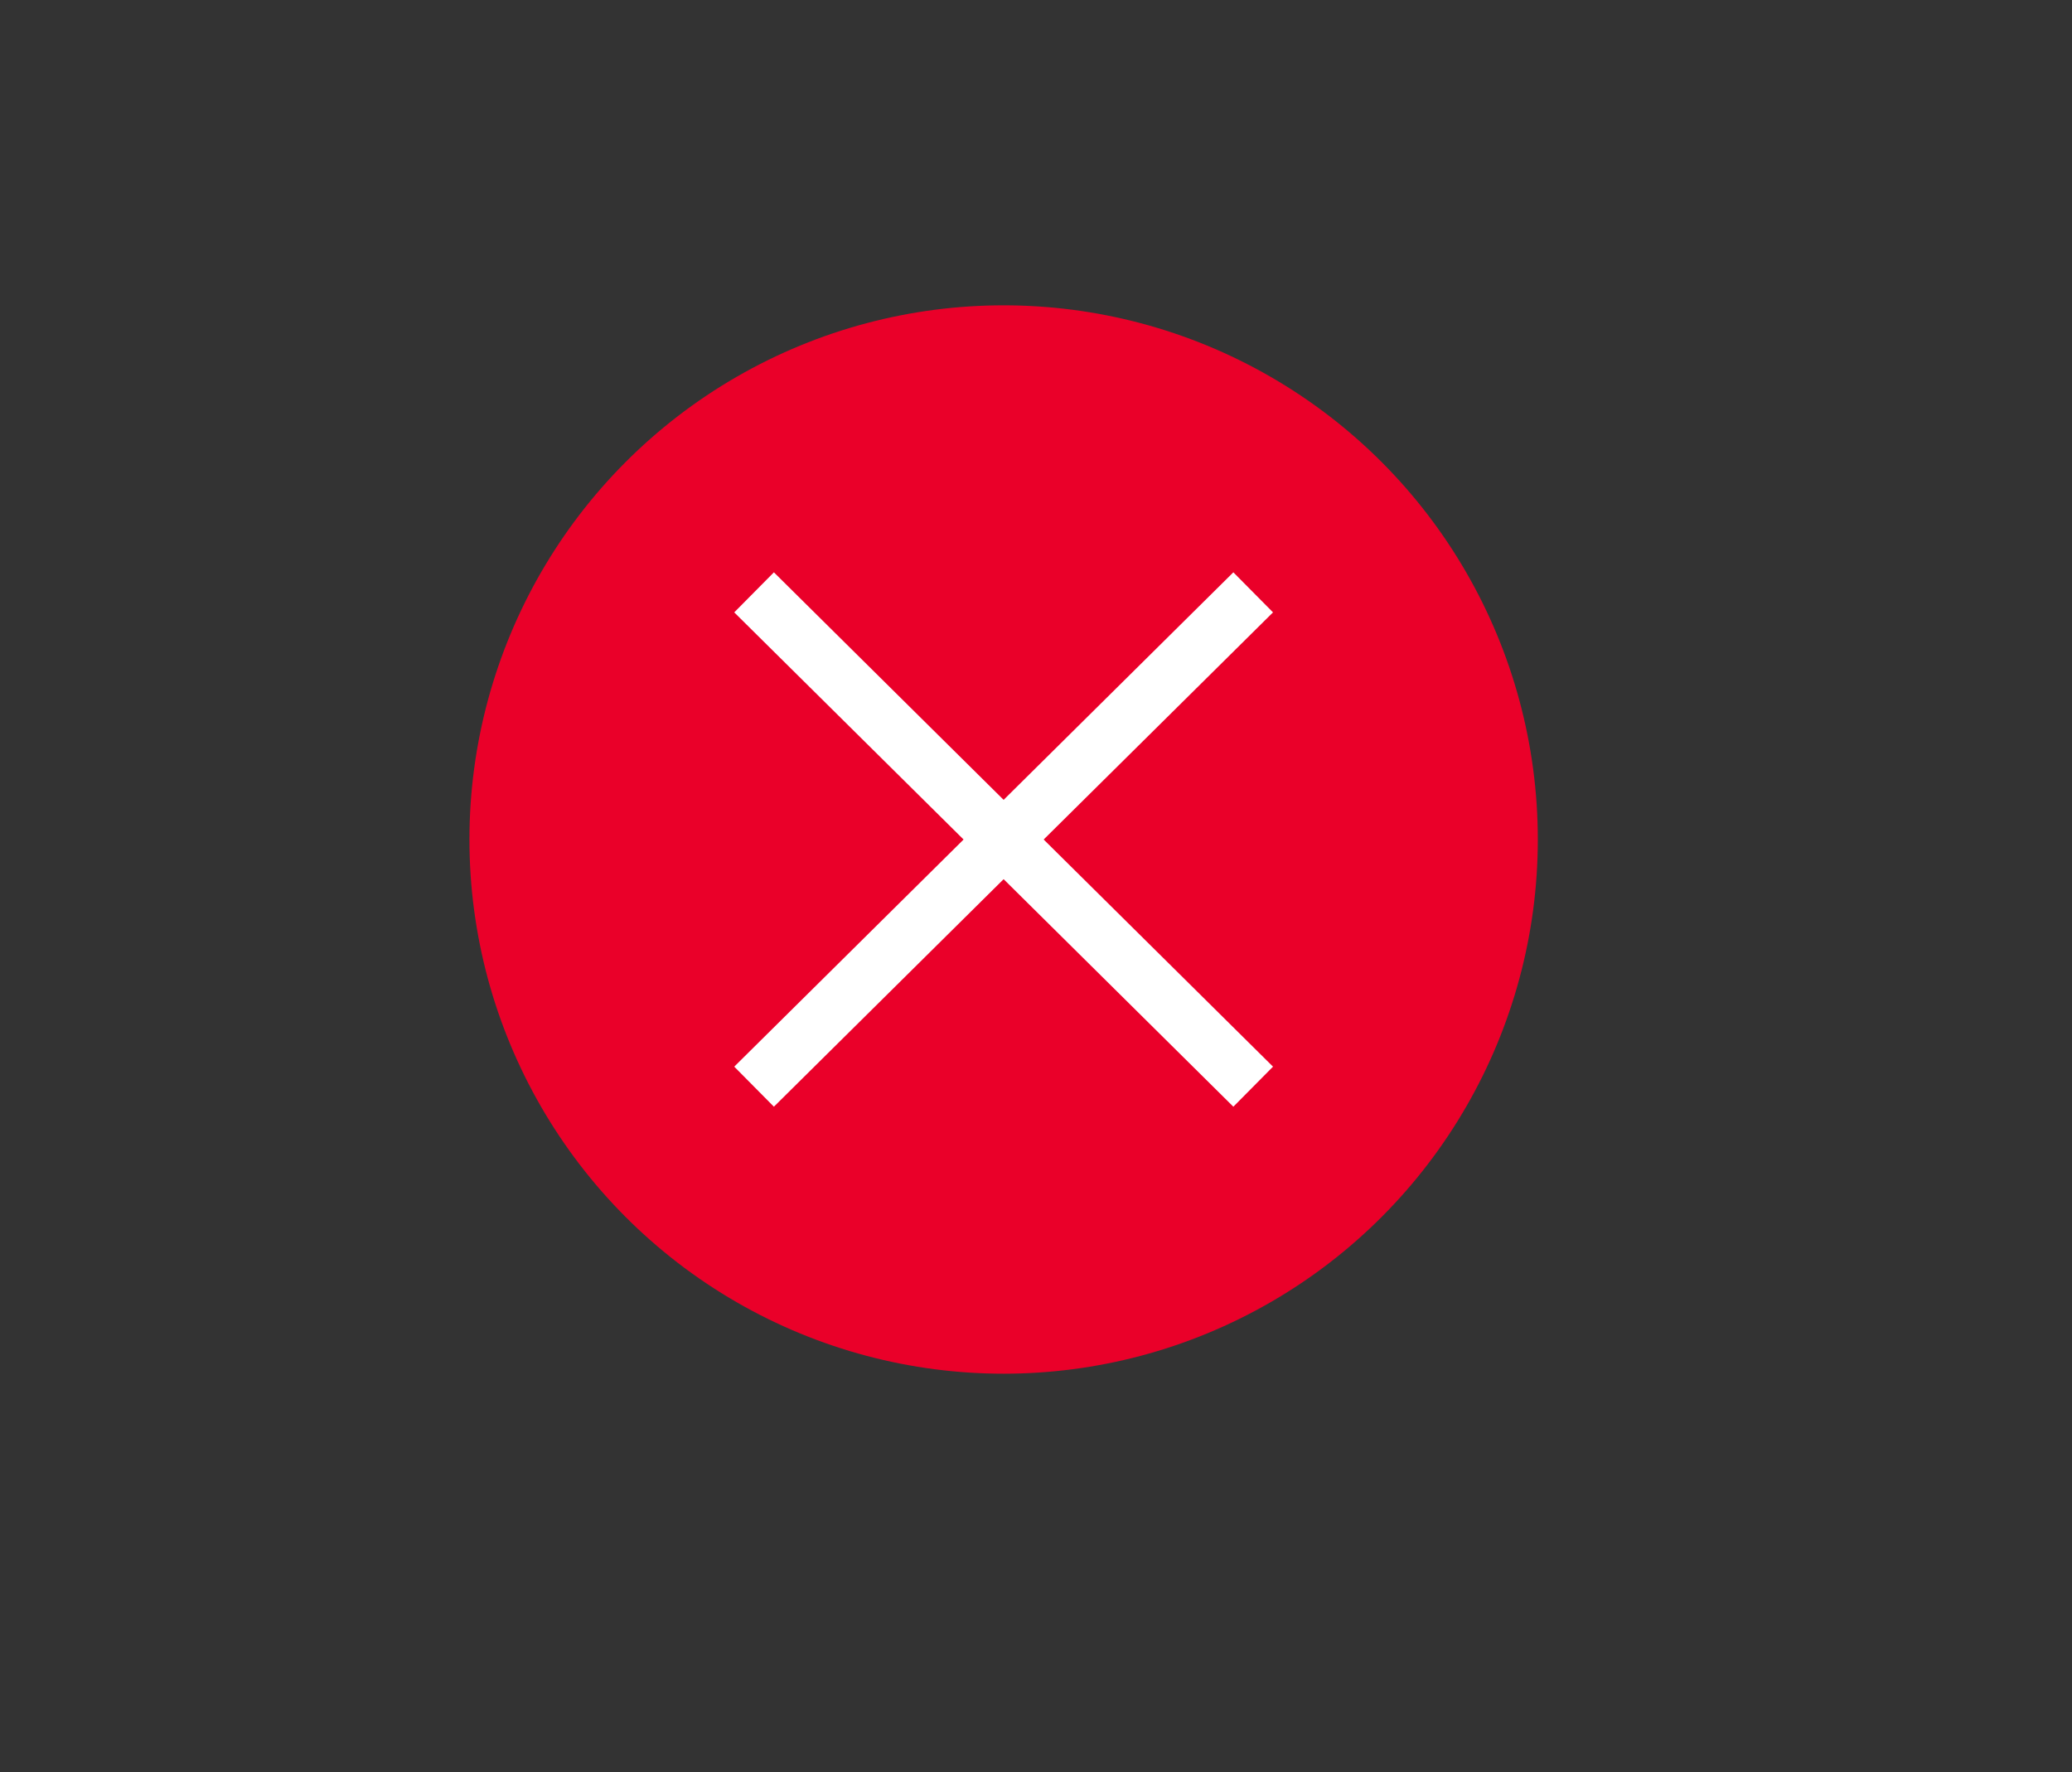 <?xml version="1.0" encoding="UTF-8"?>
<svg id="Capa_2" data-name="Capa 2" xmlns="http://www.w3.org/2000/svg" viewBox="0 0 138.24 118.23">
  <rect x="0" y="0" width="138.24" height="118.23" fill="#333333" stroke="none"/>
  <defs>
    <style>
      .cls-1 {
        fill: none;
        stroke: #fff;
        stroke-miterlimit: 10;
        stroke-width: 3.76px;
      }

      .cls-2 {
        fill: #ea0029;
      }
    </style>
  </defs>
  <circle class="cls-2" cx="66.96" cy="56.01" r="35.64"/>
  <line class="cls-1" x1="50.31" y1="39.52" x2="83.61" y2="72.5"/>
  <line class="cls-1" x1="50.31" y1="72.5" x2="83.61" y2="39.52"/>
</svg>